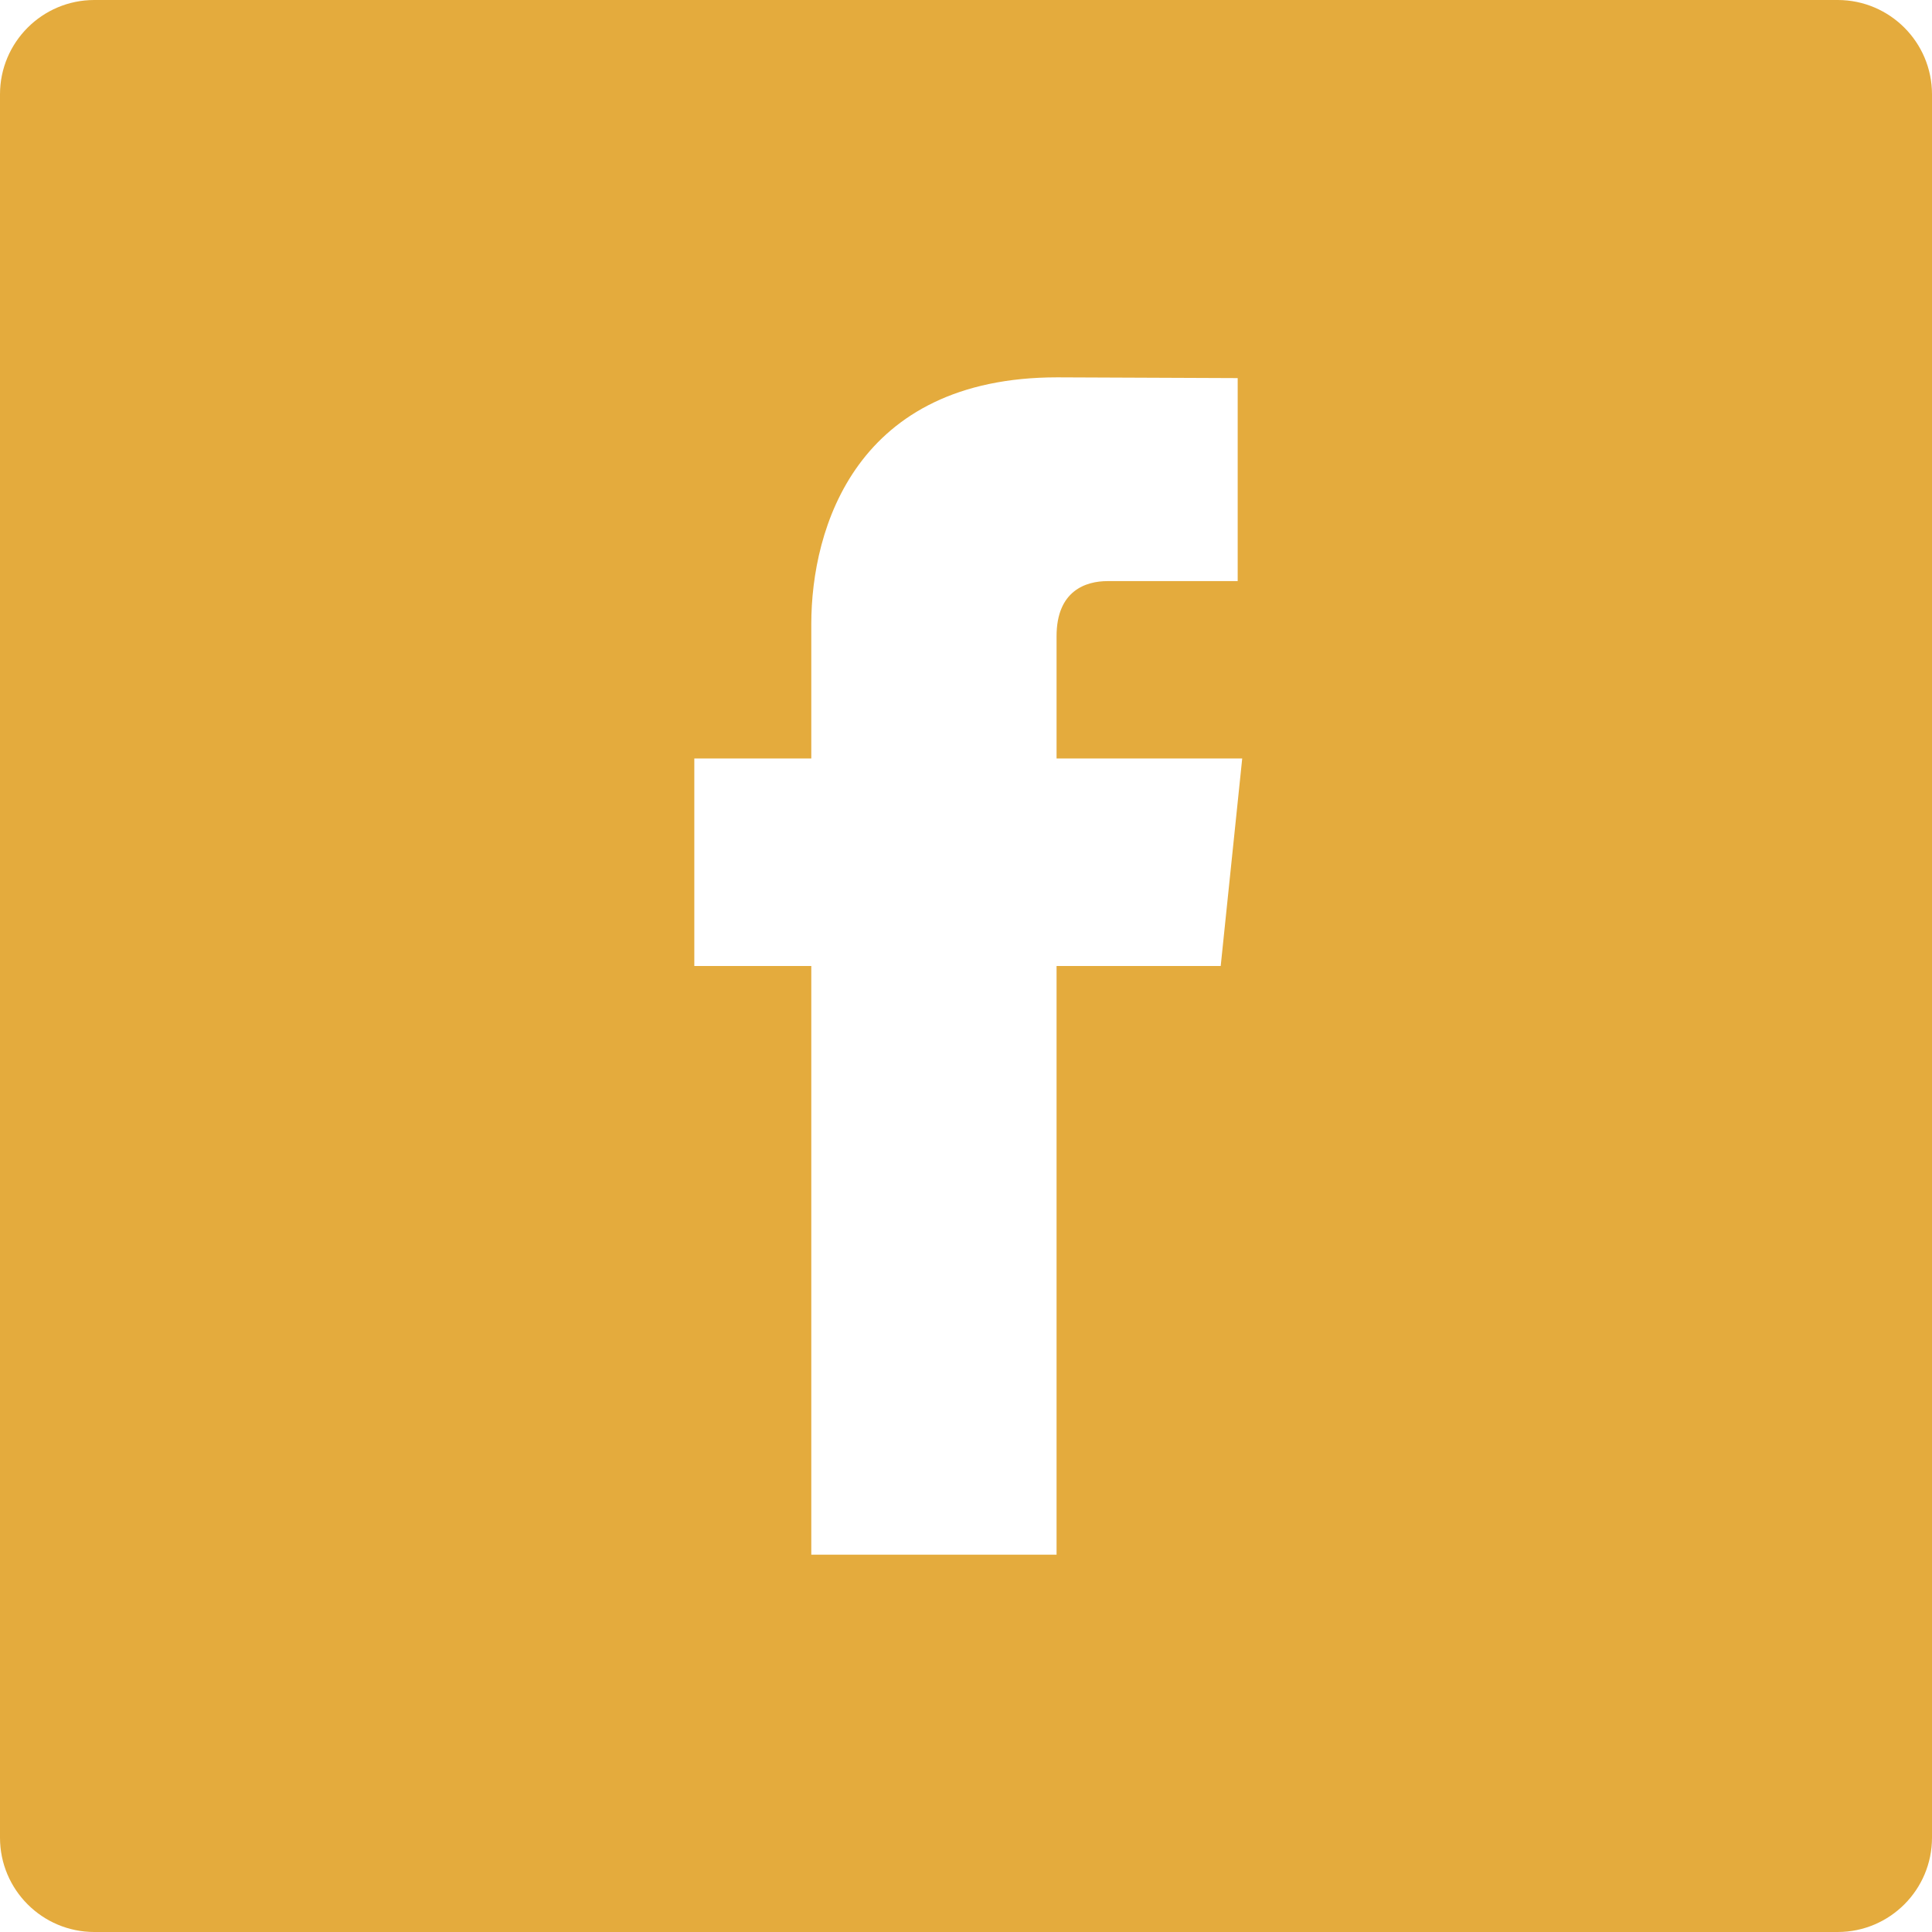 <svg width="512" height="512" viewBox="0 0 512 512" fill="none" xmlns="http://www.w3.org/2000/svg">
<g clip-path="url(#clip0_95_14)">
<path d="M487 0H25C11.2 0 0 11.2 0 25V487C0 500.8 11.2 512 25 512H487C500.8 512 512 500.8 512 487V25C512 11.2 500.8 0 487 0ZM323.5 256H280C280 326 280 412 280 412H215C215 412 215 327 215 256H184V201H215V165.4C215 139.9 226.9 100 280.2 100L328 100.2V154C328 154 299.2 154 293.5 154C287.8 154 280 156.5 280 168.6V201H329.2L323.5 256Z" fill="#e4ab3d"/>
</g>
<defs>
<clipPath id="clip0_95_14">
<rect width="512" height="512" fill="#e4ab3d"/>
</clipPath>
</defs>
</svg>
